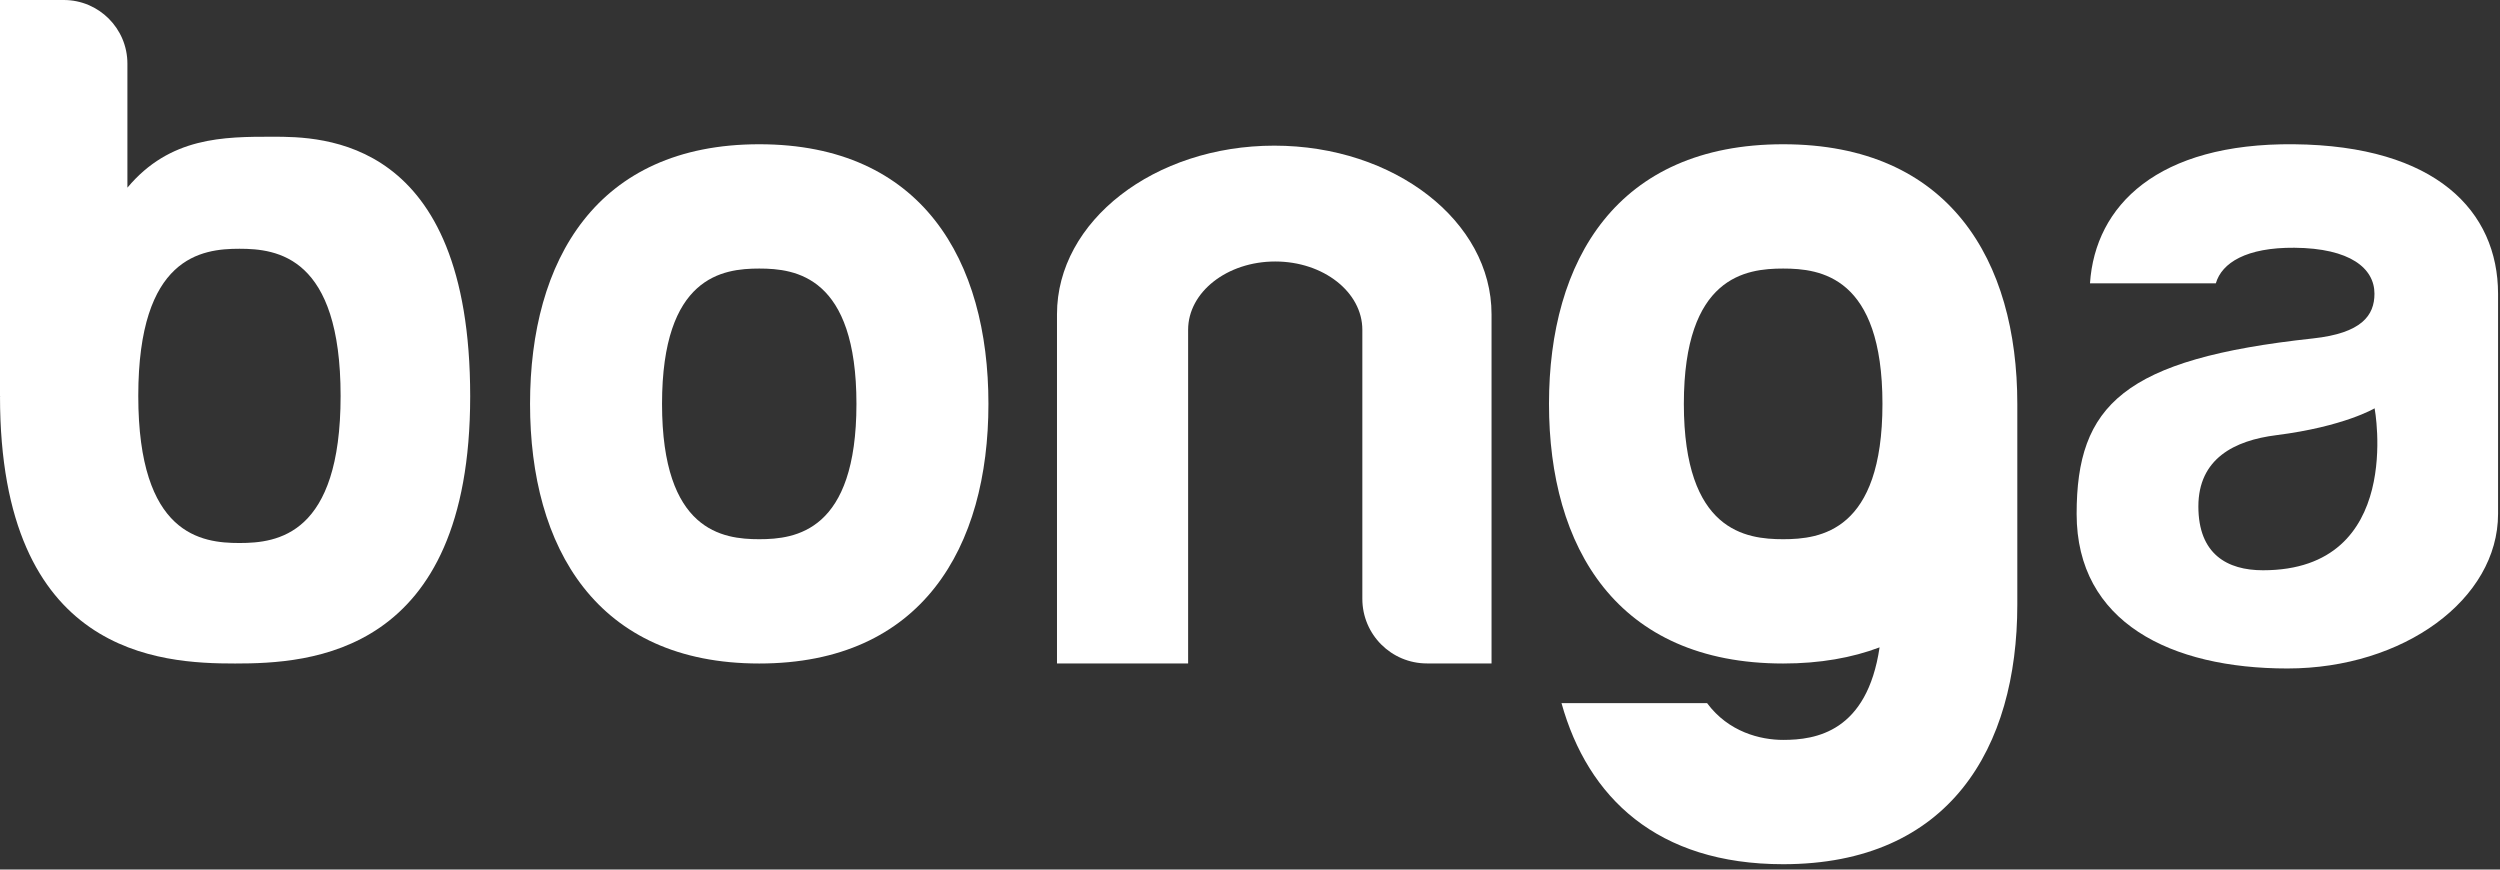 <svg width="322" height="112" viewBox="0 0 322 112" fill="none" xmlns="http://www.w3.org/2000/svg">
<rect x="0" y="0" width="322" height="112" fill="#333333" stroke="none"/>
<g clip-path="url(#clip0)">
<path d="M97.79 18.58C76.81 18.58 68.27 33.55 68.27 52.02C68.27 70.49 76.81 85.46 97.79 85.46C118.77 85.46 127.31 70.49 127.31 52.02C127.31 33.55 118.77 18.58 97.79 18.58ZM97.79 69.45C93.11 69.45 85.27 68.45 85.27 52.02C85.27 35.59 93.1 34.59 97.79 34.59C102.48 34.59 110.31 35.59 110.31 52.02C110.31 68.45 102.47 69.45 97.79 69.45Z" fill="white"/>
<path d="M259.83 52.02C259.83 33.55 251.1 18.58 229.67 18.58C208.24 18.58 199.51 33.55 199.51 52.02C199.51 70.49 208.24 85.46 229.67 85.46C234.42 85.46 238.54 84.72 242.09 83.38C240.47 94.3 233.85 95.3 229.67 95.3C226.75 95.3 222.63 94.29 219.87 90.56H201.12C204.51 102.73 213.45 111.31 229.67 111.31C251.1 111.31 259.83 96.34 259.83 77.87V52.2C259.83 52.14 259.83 52.08 259.83 52.02ZM229.67 69.45C224.89 69.45 216.88 68.45 216.88 52.02C216.88 35.59 224.88 34.59 229.67 34.59C234.46 34.59 242.46 35.59 242.46 52.02C242.46 68.45 234.45 69.45 229.67 69.45Z" fill="white"/>
<path d="M35.11 17.61C28.82 17.61 21.89 17.62 16.41 24.17V8.2C16.41 3.67 12.74 0 8.21 0H0V8.2V51L0.06 51.04H0C0 84.46 20.75 85.46 30.28 85.46C39.81 85.46 60.56 84.46 60.56 51.04C60.56 17.62 41.4 17.61 35.11 17.61ZM30.84 69.94C25.97 69.94 17.81 68.94 17.81 50.99C17.81 33.04 25.97 32.04 30.84 32.04C35.71 32.04 43.87 33.04 43.87 50.99C43.87 68.94 35.71 69.94 30.84 69.94Z" fill="white"/>
<path d="M164.13 18.76C148.67 18.76 136.14 28.48 136.14 40.47V85.45H153.03V42.48C153.03 37.62 158.05 33.68 164.25 33.68C170.45 33.68 175.47 37.62 175.47 42.48V77.13C175.47 81.73 179.2 85.45 183.79 85.45H192.11V77.13V40.48C192.12 28.49 179.59 18.76 164.13 18.76Z" fill="white"/>
<path d="M321.75 66.19V37.83C321.73 27.2 313.77 18.76 295.45 18.58C277.9 18.41 269.86 26.47 269.19 36.49H285.39H285.4C286.17 33.85 289.33 31.86 295.52 31.91C302.71 31.97 305.83 34.56 305.83 37.83C305.83 40.63 304.19 42.91 297.91 43.59C273.49 46.23 267.47 52.2 267.47 66.19C267.47 80.18 279.62 86.1 294.62 86.1C309.6 86.1 321.75 77.18 321.75 66.19ZM291.47 73.45C286.87 73.45 283.15 71.38 283.15 65.23C283.15 59.08 287.78 56.73 293.19 56.05C301.9 54.95 305.85 52.59 305.85 52.59C305.85 52.59 309.77 73.45 291.47 73.45Z" fill="white"/>
</g>
<defs>
<clipPath id="clip0">
<rect width="321.75" height="111.3" fill="white"/>
</clipPath>
</defs>
</svg>
